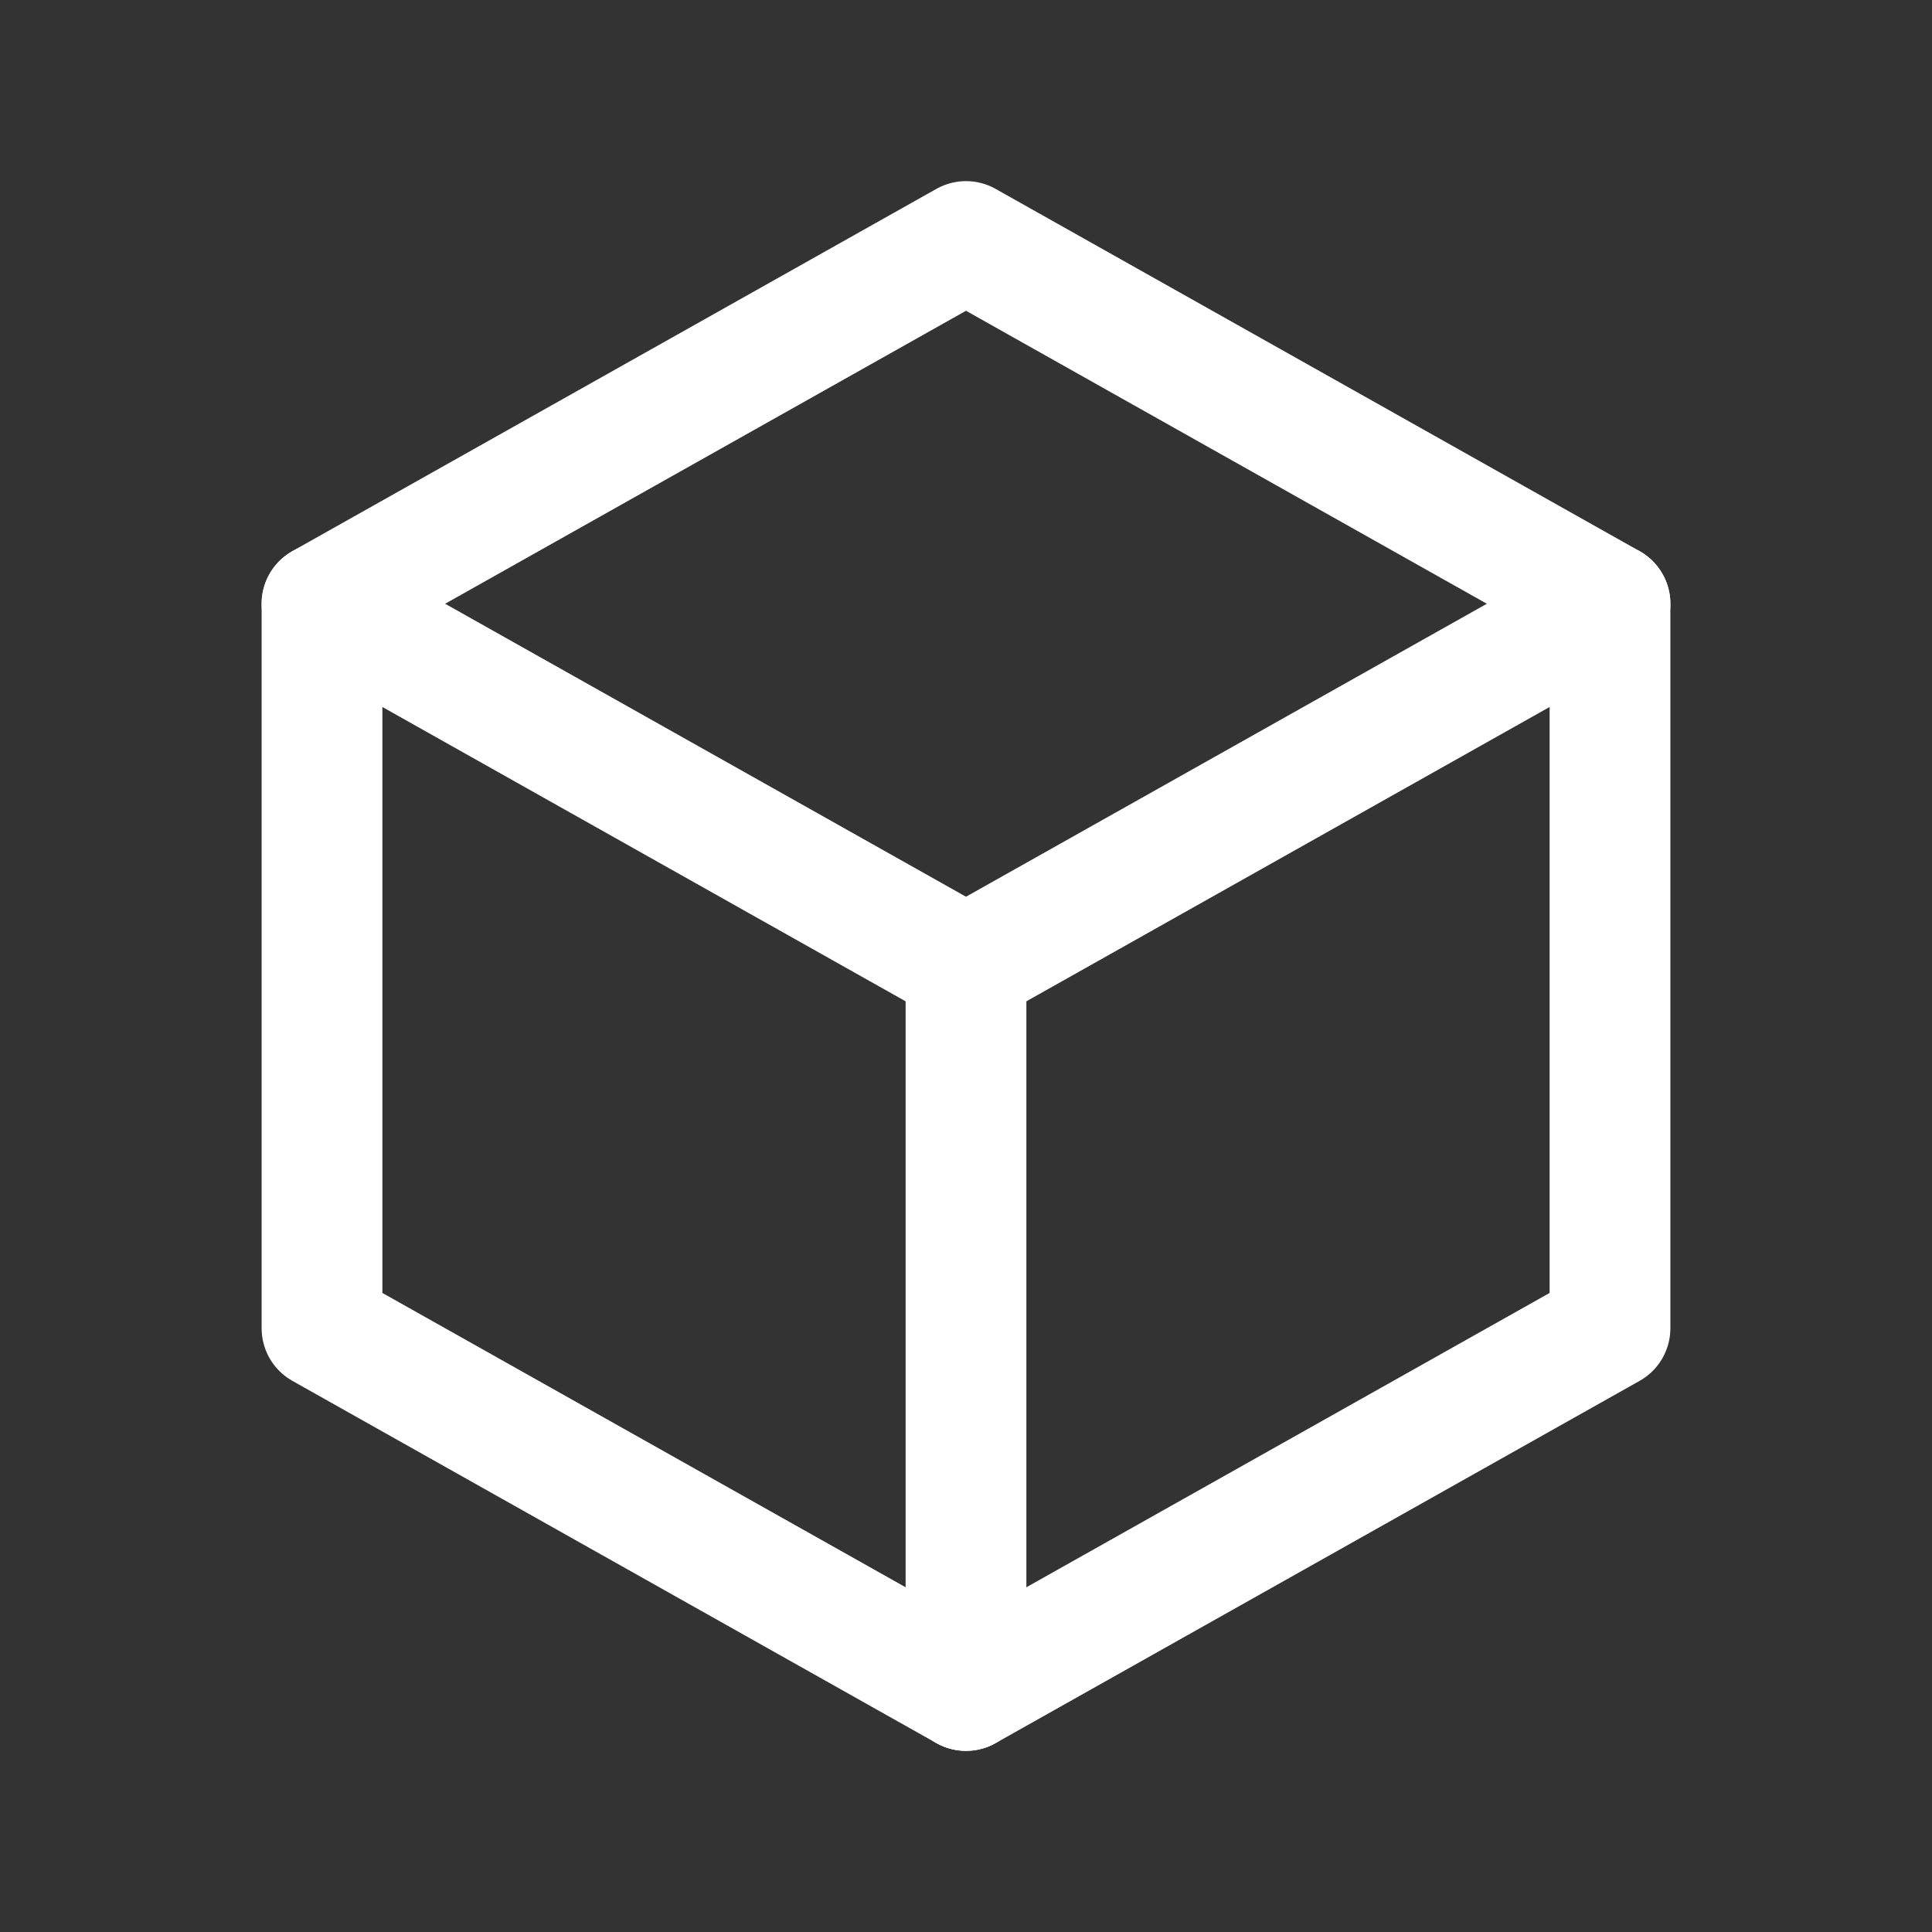 <svg xmlns="http://www.w3.org/2000/svg" width="24" height="24" viewBox="0 0 24 24">
  <rect x="0" y="0" width="24" height="24" fill="#333333" stroke="none"/>
  <g id="icon_18" transform="translate(-1255.408 -1455.246)">
    <path id="パス_7110" data-name="パス 7110" d="M1255.408,1455.246h24v24h-24Z" fill="none"/>
    <path id="パス_7111" data-name="パス 7111" d="M1267.408,1458.246l8,4.5v9l-8,4.5-8-4.5v-9l8-4.5" fill="none" stroke="#fff" stroke-linecap="round" stroke-linejoin="round" stroke-width="1.5"/>
    <path id="パス_7112" data-name="パス 7112" d="M1267.408,1467.246l8-4.5" fill="none" stroke="#fff" stroke-linecap="round" stroke-linejoin="round" stroke-width="1.5"/>
    <path id="パス_7113" data-name="パス 7113" d="M1267.408,1467.246v9" fill="none" stroke="#fff" stroke-linecap="round" stroke-linejoin="round" stroke-width="1.5"/>
    <path id="パス_7114" data-name="パス 7114" d="M1267.408,1467.246l-8-4.5" fill="none" stroke="#fff" stroke-linecap="round" stroke-linejoin="round" stroke-width="1.5"/>
  </g>
</svg>
